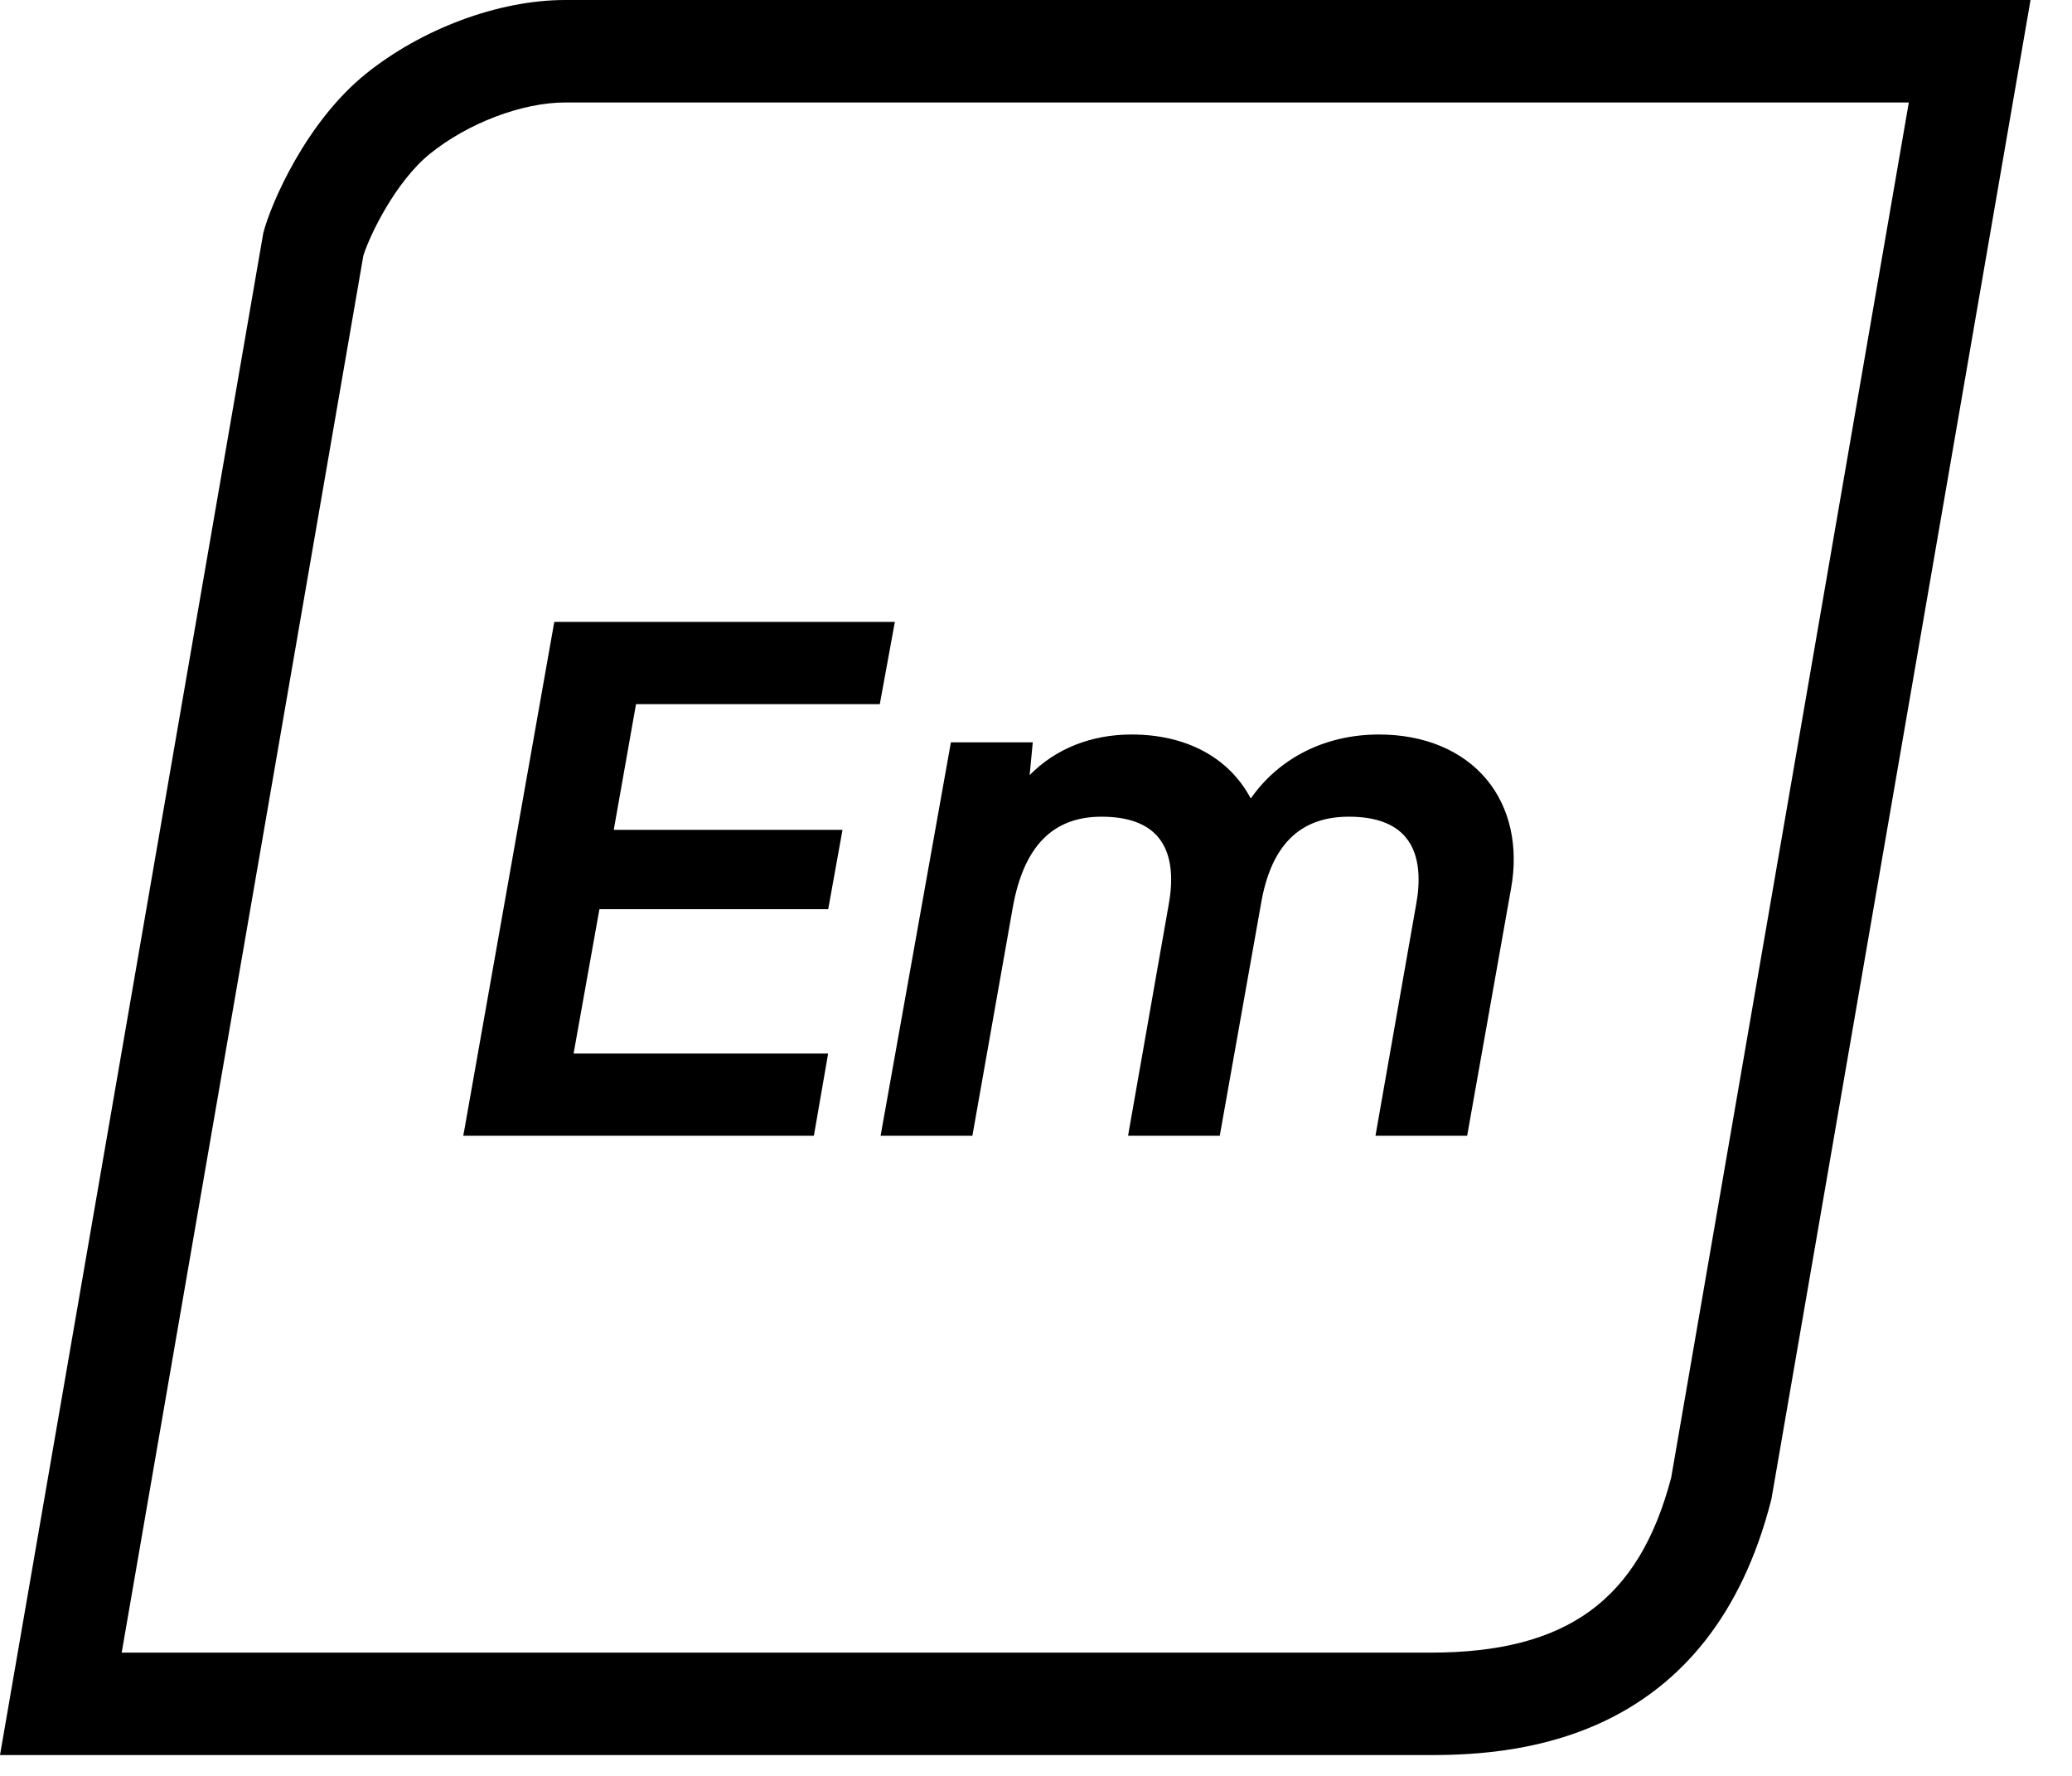 <svg width="70" height="60" viewBox="0 0 70 60" fill="none" xmlns="http://www.w3.org/2000/svg">
<path fill-rule="evenodd" clip-rule="evenodd" d="M68.599 0H19.096C16.832 0 14.229 0.982 12.344 2.507C10.345 4.126 9.155 6.863 8.895 7.872L0 59.297H48.327C51.39 59.297 57.788 58.779 59.845 50.65L68.599 0ZM64.487 3.462L56.459 49.923C55.371 54.066 52.933 55.836 48.327 55.836H4.111L12.276 8.635C12.495 7.934 13.372 6.129 14.522 5.198C15.805 4.16 17.643 3.462 19.096 3.462H64.487ZM27.977 35.596H19.378L20.251 30.717H27.98L28.463 28.037H20.735L21.487 23.79H29.723L30.232 21.011H18.726L15.694 38.137L15.65 38.373H27.496L27.977 35.596ZM34.213 30.673L32.851 38.373H29.75L32.125 25.081H34.891L34.785 26.189C35.658 25.298 36.859 24.816 38.229 24.816C40.081 24.816 41.526 25.598 42.255 26.978C43.221 25.598 44.782 24.816 46.587 24.816C48.114 24.816 49.401 25.351 50.215 26.324C51.01 27.276 51.308 28.588 51.049 30.018L49.566 38.373H46.469L46.51 38.137L47.843 30.554C47.971 29.866 48.013 28.916 47.491 28.29C47.106 27.827 46.462 27.593 45.569 27.593C43.902 27.593 42.928 28.568 42.595 30.573L41.208 38.373H38.111L38.151 38.137L39.484 30.554C39.611 29.866 39.654 28.916 39.132 28.29C38.749 27.827 38.103 27.593 37.212 27.593C35.563 27.593 34.581 28.6 34.213 30.673Z" fill="black"/>
</svg>
